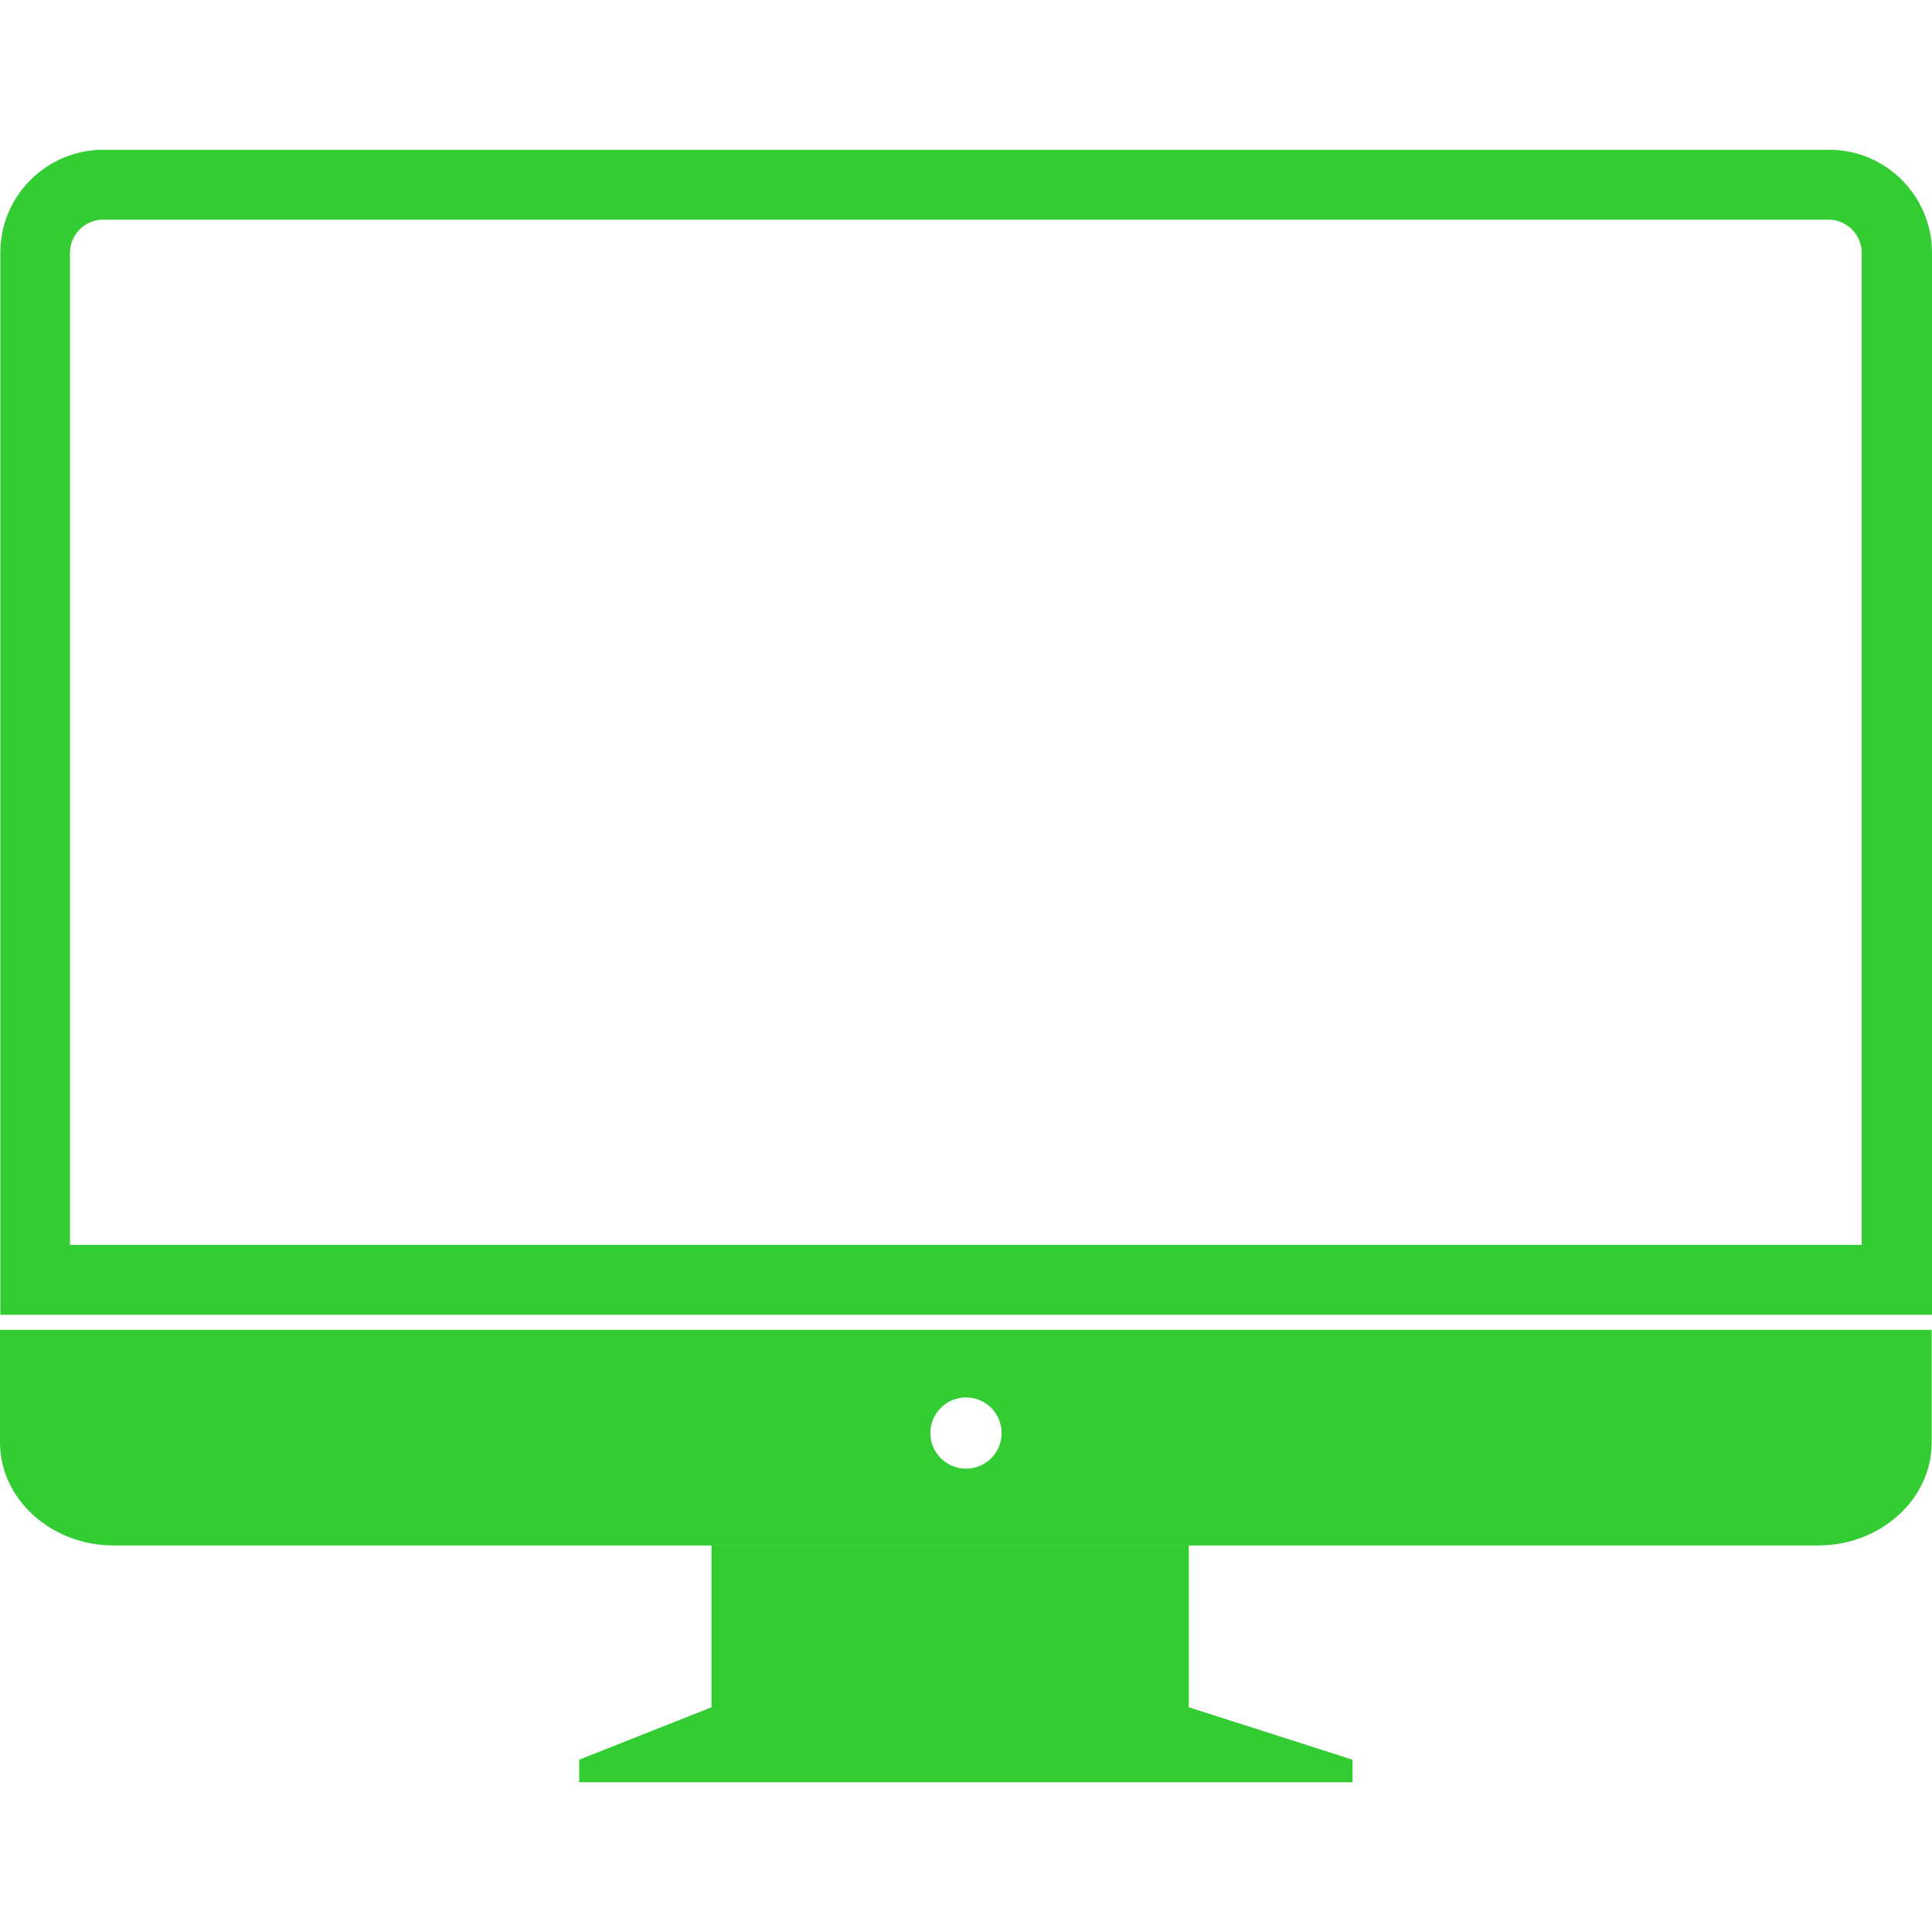 <?xml version="1.0" encoding="utf-8"?>
<!-- Generator: Adobe Illustrator 14.0.0, SVG Export Plug-In . SVG Version: 6.00 Build 43363)  -->
<!DOCTYPE svg PUBLIC "-//W3C//DTD SVG 1.1//EN" "http://www.w3.org/Graphics/SVG/1.1/DTD/svg11.dtd">
<svg version="1.1" id="Ebene_1" xmlns="http://www.w3.org/2000/svg" xmlns:xlink="http://www.w3.org/1999/xlink" x="0px" y="0px"
	 width="320px" height="320px" viewBox="0 0 320 320" enable-background="new 0 0 320 320" xml:space="preserve">
<g id="screen">
	<path fill="#33CC33" d="M302.945,24.803H17.109c-9.401,0-17.055,7.646-17.055,17.041v175.93H320V41.844
		C320,32.449,312.348,24.803,302.945,24.803z M308.355,206.193H11.589V41.844c0-2.949,2.46-5.461,5.467-5.461h285.834
		c2.952,0,5.467,2.457,5.467,5.461v164.35H308.355z"/>
</g>
<g id="unit">
	<path fill="#33CC33" d="M0,220.26v18.68c0,9.34,8.473,17.041,18.805,17.041h282.337c10.33,0,18.803-7.646,18.803-17.041v-18.68H0
		L0,220.26z M160,243.255c-3.261,0-5.903-2.642-5.903-5.899c0-3.256,2.643-5.897,5.903-5.897s5.902,2.642,5.902,5.897
		C165.902,240.613,163.262,243.255,160,243.255z"/>
</g>
<g id="stand">
	<polygon fill="#33CC33" points="196.896,282.799 224.012,291.482 95.935,291.482 117.854,282.799 117.854,255.926 196.896,255.926 
			"/>
</g>
<g id="bottom">
	<polygon fill="#33CC33" points="117.854,282.799 196.896,282.799 224.012,291.482 224.012,295.197 160,295.197 95.935,295.197 
		95.935,291.482 	"/>
</g>
</svg>
